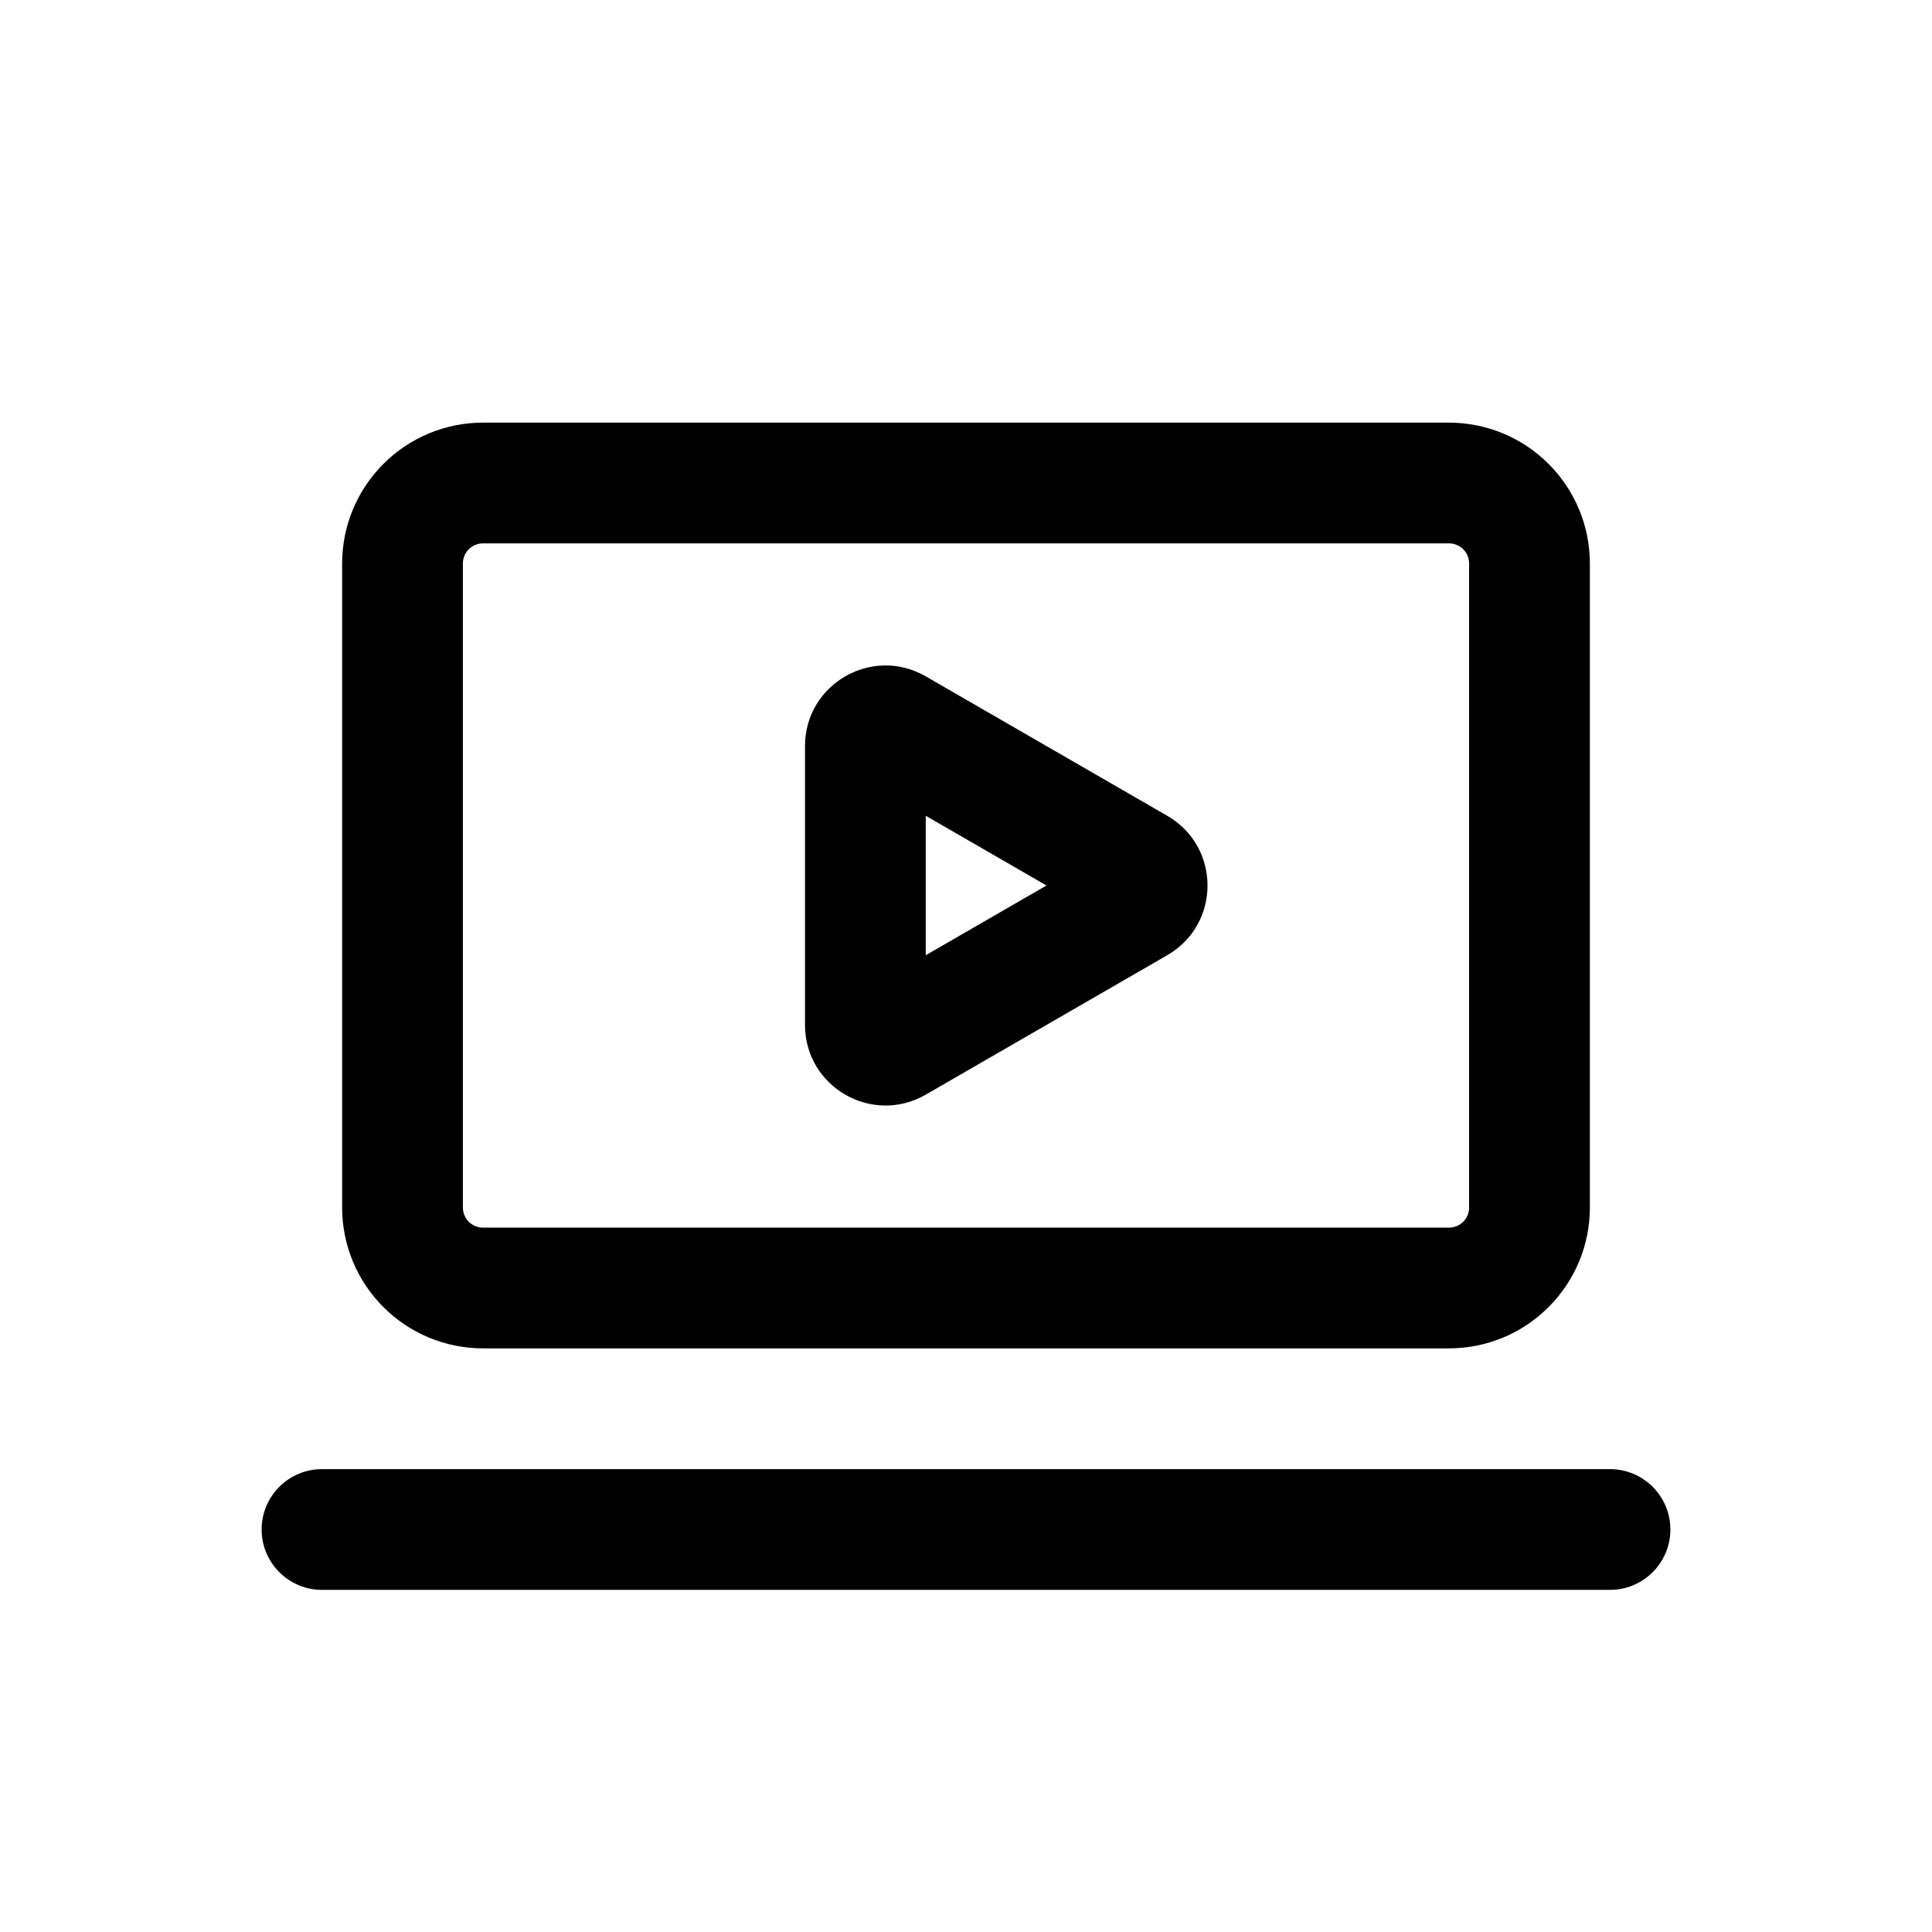 <svg width="24" height="24" viewBox="0 0 24 24" fill="none" xmlns="http://www.w3.org/2000/svg">
<path fill-rule="evenodd" clip-rule="evenodd" d="M3.25 19C3.25 18.586 3.586 18.25 4 18.25H20C20.414 18.25 20.75 18.586 20.75 19C20.75 19.414 20.414 19.75 20 19.75H4C3.586 19.75 3.25 19.414 3.25 19Z" fill="black"/>
<path fill-rule="evenodd" clip-rule="evenodd" d="M6 6.75C5.934 6.75 5.87 6.776 5.823 6.823C5.776 6.87 5.75 6.934 5.75 7V15C5.75 15.066 5.776 15.13 5.823 15.177C5.87 15.224 5.934 15.25 6 15.25H18C18.066 15.25 18.13 15.224 18.177 15.177C18.224 15.13 18.25 15.066 18.25 15V7C18.25 6.934 18.224 6.87 18.177 6.823C18.13 6.776 18.066 6.75 18 6.75H6ZM4.763 5.763C5.091 5.434 5.536 5.25 6 5.25H18C18.464 5.25 18.909 5.434 19.237 5.763C19.566 6.091 19.75 6.536 19.75 7V15C19.75 15.464 19.566 15.909 19.237 16.237C18.909 16.566 18.464 16.75 18 16.75H6C5.536 16.75 5.091 16.566 4.763 16.237C4.434 15.909 4.25 15.464 4.25 15V7C4.25 6.536 4.434 6.091 4.763 5.763Z" fill="black"/>
<path fill-rule="evenodd" clip-rule="evenodd" d="M13 11L11.5 10.134V11.866L13 11ZM14.5 11.866C15.167 11.481 15.167 10.519 14.5 10.134L11.5 8.402C10.833 8.017 10 8.498 10 9.268V12.732C10 13.502 10.833 13.983 11.5 13.598L14.5 11.866Z" fill="black"/>
</svg>
